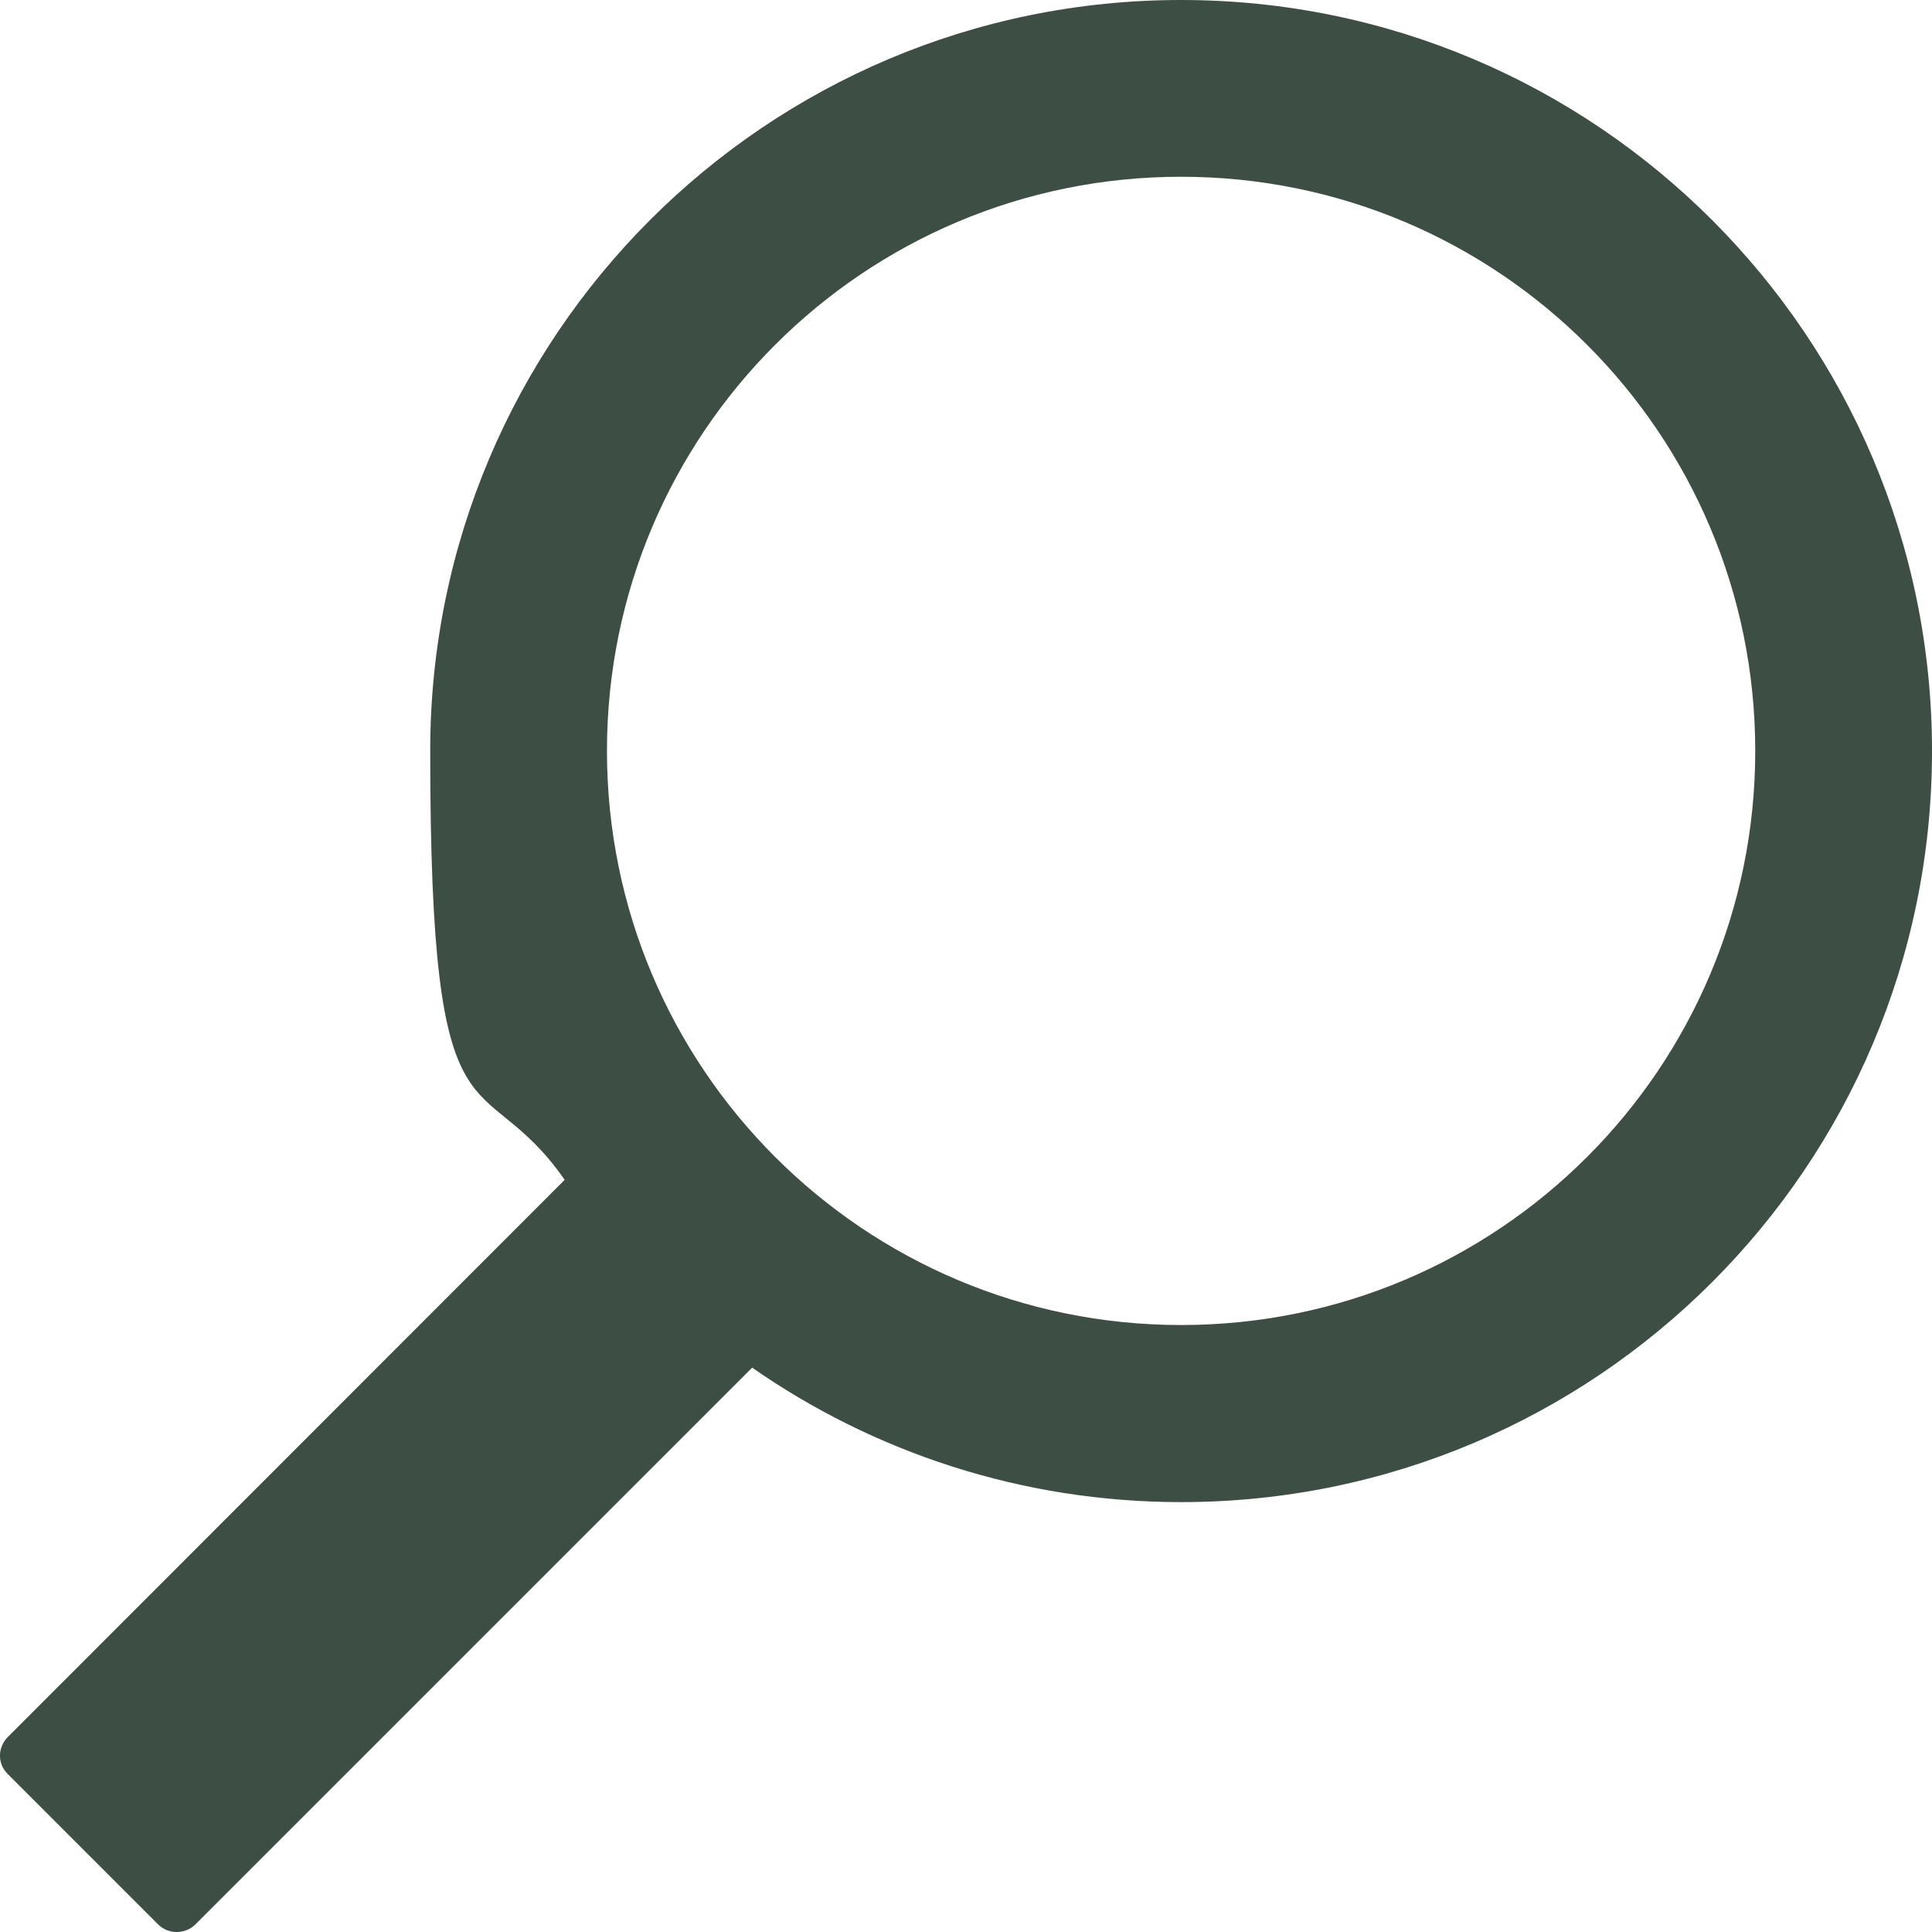 <?xml version="1.0" encoding="UTF-8"?>
<svg xmlns="http://www.w3.org/2000/svg" version="1.1" viewBox="0 0 612.1 612.1">
  <defs>
    <style>
      .cls-1 {
        fill: #3d4e45;
      }
    </style>
  </defs>
  <!-- Generator: Adobe Illustrator 28.7.1, SVG Export Plug-In . SVG Version: 1.2.0 Build 142)  -->
  <g>
    <g id="Capa_1">
      <path class="cls-1" d="M612.1,237.9C612.1,106.6,505.6,0,374.2,0s-237.9,106.5-237.9,237.9,15.8,97.4,42.6,135.9h0S2.5,550.3,2.5,550.3c-3.3,3.3-3.4,8.5,0,11.8l47.6,47.6c3.3,3.3,8.7,3.1,11.8,0l176.4-176.4c38.5,26.8,85.4,42.6,135.9,42.6,131.4,0,237.9-106.5,237.9-237.9ZM192.3,237.9c0-100.5,81.4-181.9,181.9-181.9s181.9,81.4,181.9,181.9-81.4,181.9-181.9,181.9-181.9-81.4-181.9-181.9Z"/>
    </g>
  </g>
</svg>
